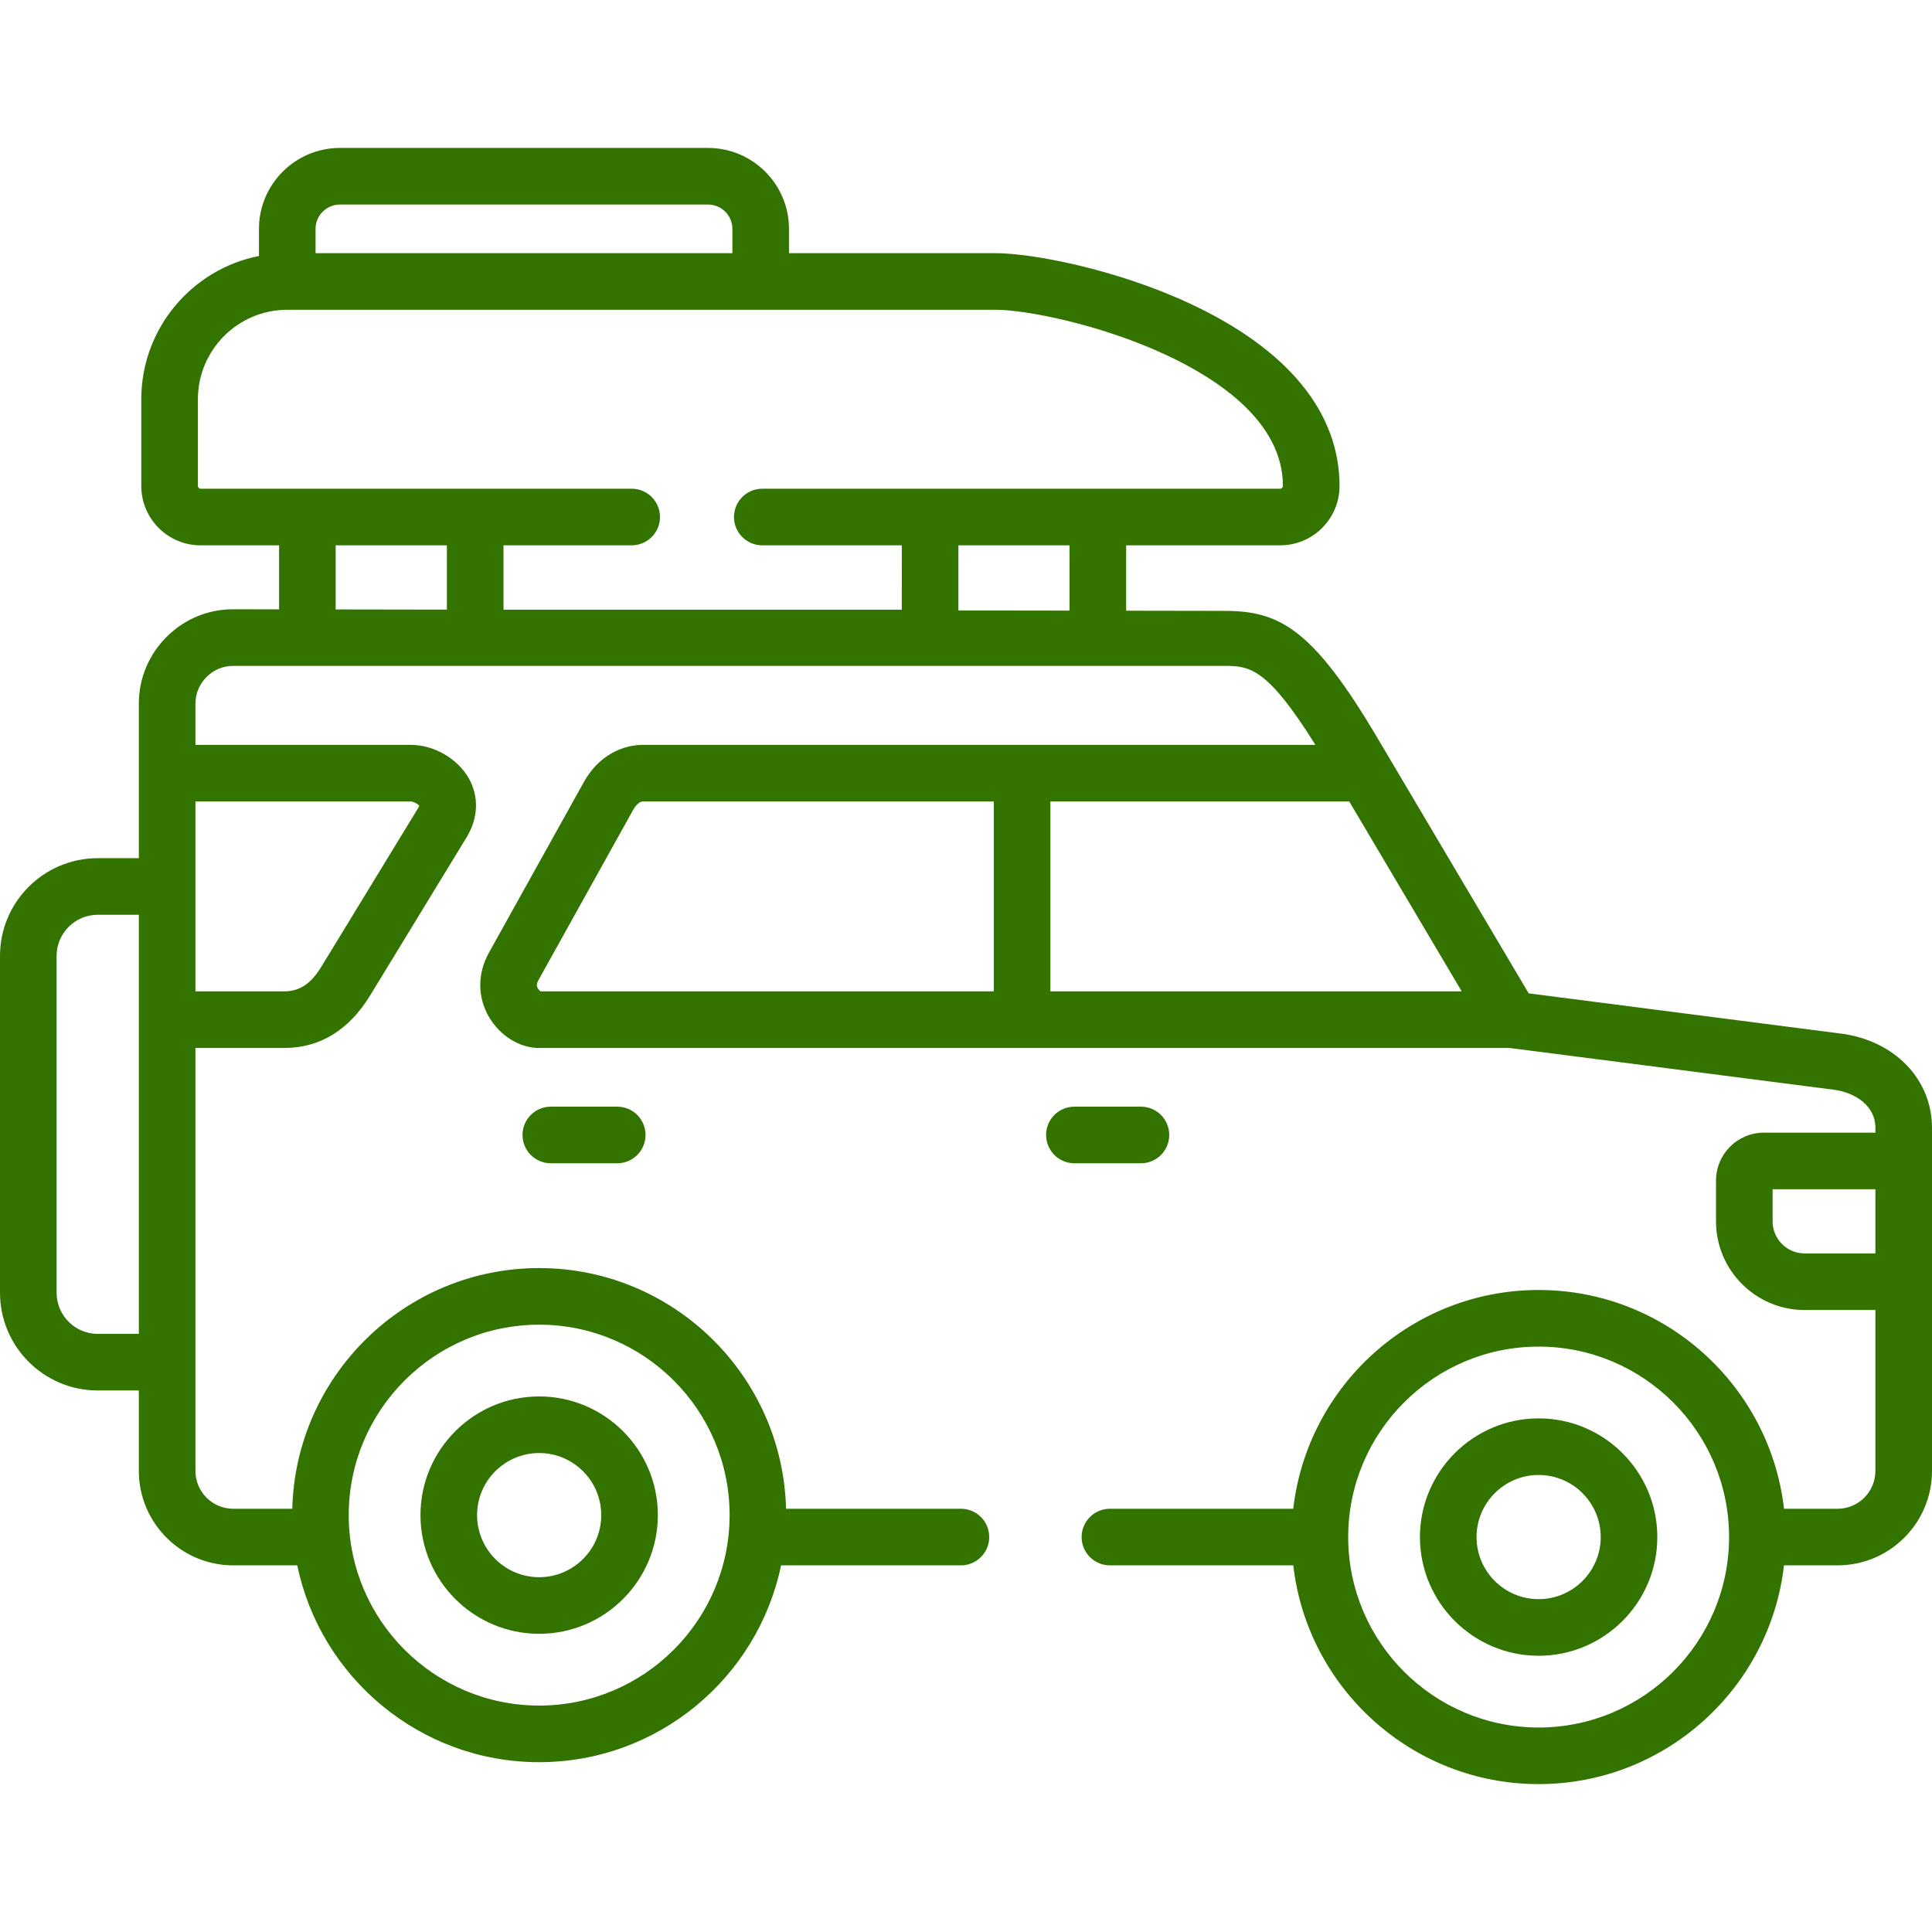 <?xml version="1.0" encoding="UTF-8"?> <svg xmlns="http://www.w3.org/2000/svg" width="159" height="159" viewBox="0 0 159 159" fill="none"> <g clip-path="url(#clip0_245_401)"> <path d="M44.372 134.459C49.758 134.459 54.14 130.078 54.14 124.691C54.14 119.305 49.758 114.924 44.372 114.924C38.986 114.924 34.604 119.305 34.604 124.691C34.604 130.078 38.986 134.459 44.372 134.459ZM44.372 119.582C47.189 119.582 49.481 121.875 49.481 124.692C49.481 127.509 47.189 129.801 44.372 129.801C41.555 129.801 39.263 127.509 39.263 124.692C39.263 121.875 41.555 119.582 44.372 119.582Z" fill="#337400"></path> <path d="M151.528 85.065L125.807 81.751L113.359 60.731C108.043 51.742 105.31 50.286 100.82 50.274L92.679 50.261V44.879H105.359C108.051 44.879 110.241 42.689 110.241 39.997C110.241 33.924 105.977 28.73 97.912 24.977C91.775 22.121 84.884 20.836 81.952 20.836H64.932V18.834C64.932 15.162 61.941 12.174 58.263 12.174H27.981C24.303 12.174 21.312 15.162 21.312 18.834V21.065C15.799 22.153 11.628 27.026 11.628 32.858V39.997C11.628 42.689 13.815 44.879 16.502 44.879H22.967V50.148L19.202 50.142C19.195 50.142 19.187 50.142 19.179 50.142C17.122 50.142 15.183 50.946 13.716 52.408C12.239 53.881 11.426 55.835 11.426 57.911V63.633V70.627H8.042C3.608 70.626 0 74.234 0 78.669V106.39C0 110.825 3.608 114.433 8.042 114.433H11.426V121.056C11.426 125.34 14.911 128.826 19.195 128.826H24.464C26.379 138.061 34.577 145.024 44.372 145.024C54.166 145.024 62.364 138.061 64.28 128.826H79.082C80.368 128.826 81.411 127.783 81.411 126.496C81.411 125.21 80.368 124.167 79.082 124.167H64.69C64.41 113.198 55.407 104.36 44.372 104.36C33.337 104.36 24.334 113.198 24.054 124.167H19.195C17.48 124.167 16.085 122.771 16.085 121.056V112.103V86.245H23.386C26.355 86.245 28.755 84.759 30.518 81.83L38.404 68.902C39.362 67.327 39.429 65.564 38.587 64.066C37.672 62.44 35.718 61.303 33.835 61.303H16.085V57.911C16.085 57.082 16.412 56.299 17.006 55.706C17.593 55.122 18.364 54.8 19.183 54.8H19.192H100.789C102.846 54.806 104.285 54.947 108.256 61.303H52.849C52.123 61.303 49.63 61.526 48.032 64.393L40.24 78.401C39.28 80.131 39.285 82.066 40.253 83.711C41.159 85.25 42.766 86.245 44.346 86.245H124.233L150.929 89.684C152.628 89.906 154.342 90.963 154.342 92.824V93.215H145.165C142.993 93.215 141.225 94.982 141.225 97.155V100.518C141.225 104.54 144.497 107.812 148.519 107.812H154.341V121.056C154.341 122.771 152.946 124.167 151.23 124.167H146.82C145.66 114.049 137.049 106.164 126.626 106.164C116.203 106.164 107.592 114.049 106.432 124.167H91.344C90.058 124.167 89.015 125.209 89.015 126.496C89.015 127.783 90.058 128.825 91.344 128.825H106.433C107.593 138.943 116.204 146.828 126.626 146.828C137.049 146.828 145.66 138.943 146.82 128.825H151.231C155.515 128.825 159 125.34 159 121.056V105.483V95.544V92.824C159 88.83 155.929 85.64 151.528 85.065ZM44.372 109.019C53.014 109.019 60.045 116.05 60.045 124.692C60.045 133.335 53.014 140.365 44.372 140.365C35.73 140.365 28.7 133.335 28.7 124.692C28.7 116.05 35.73 109.019 44.372 109.019ZM8.042 109.774C6.176 109.774 4.659 108.256 4.659 106.39V78.669C4.659 76.803 6.176 75.285 8.042 75.285H11.426V83.916V109.774H8.042ZM33.835 65.963C34.03 65.964 34.394 66.161 34.506 66.317C34.495 66.35 34.471 66.404 34.426 66.479L26.623 79.27L26.527 79.427C25.852 80.549 25.004 81.587 23.386 81.587H16.085V72.956V65.963H33.835ZM88.02 50.253L78.876 50.238V44.879H88.02V50.253ZM25.97 18.834C25.97 17.73 26.873 16.832 27.981 16.832H58.263C59.372 16.832 60.274 17.73 60.274 18.834V20.836H25.97V18.834ZM16.502 40.22C16.392 40.22 16.287 40.112 16.287 39.997V32.857C16.287 28.797 19.586 25.494 23.641 25.494H81.952C84.384 25.494 90.514 26.672 95.946 29.2C100.342 31.245 105.582 34.779 105.582 39.997C105.582 40.11 105.471 40.22 105.358 40.22H62.735C61.449 40.22 60.406 41.263 60.406 42.55C60.406 43.836 61.448 44.879 62.735 44.879H74.217L74.213 50.178H41.437V44.879H51.986C53.273 44.879 54.316 43.836 54.316 42.55C54.316 41.263 53.273 40.22 51.986 40.22H16.502ZM27.625 44.879H36.778V50.17L27.625 50.155V44.879ZM81.788 81.587H44.486C44.402 81.53 44.272 81.4 44.214 81.233C44.175 81.121 44.151 80.955 44.313 80.664L52.102 66.66C52.462 66.013 52.828 65.965 52.849 65.962H81.788V81.587ZM86.446 65.963H111.042L120.295 81.587H86.446V65.963ZM126.627 142.17C117.985 142.17 110.954 135.139 110.954 126.496C110.954 117.854 117.985 110.823 126.627 110.823C135.268 110.823 142.299 117.854 142.299 126.496C142.299 135.139 135.268 142.17 126.627 142.17ZM148.519 103.154C147.066 103.154 145.884 101.972 145.884 100.518V97.874H154.341V103.154H148.519V103.154Z" fill="#337400"></path> <path d="M126.626 116.73C121.241 116.73 116.859 121.112 116.859 126.498C116.859 131.884 121.241 136.266 126.626 136.266C132.013 136.266 136.394 131.884 136.394 126.498C136.394 121.112 132.012 116.73 126.626 116.73ZM126.626 131.607C123.809 131.607 121.517 129.315 121.517 126.498C121.517 123.68 123.809 121.388 126.626 121.388C129.444 121.388 131.736 123.68 131.736 126.498C131.736 129.315 129.444 131.607 126.626 131.607Z" fill="#337400"></path> <path d="M96.226 93.406C96.226 92.119 95.183 91.076 93.897 91.076H88.421C87.135 91.076 86.091 92.119 86.091 93.406C86.091 94.692 87.134 95.735 88.421 95.735H93.897C95.183 95.735 96.226 94.692 96.226 93.406Z" fill="#337400"></path> <path d="M45.331 91.076C44.045 91.076 43.002 92.119 43.002 93.406C43.002 94.692 44.045 95.735 45.331 95.735H50.798C52.084 95.735 53.127 94.692 53.127 93.406C53.127 92.119 52.085 91.076 50.798 91.076H45.331Z" fill="#337400"></path> </g> <defs> <clipPath id="clip0_245_401"> <rect width="39.545" height="39.545" fill="white" transform="scale(4.021)"></rect> </clipPath> </defs> </svg> 